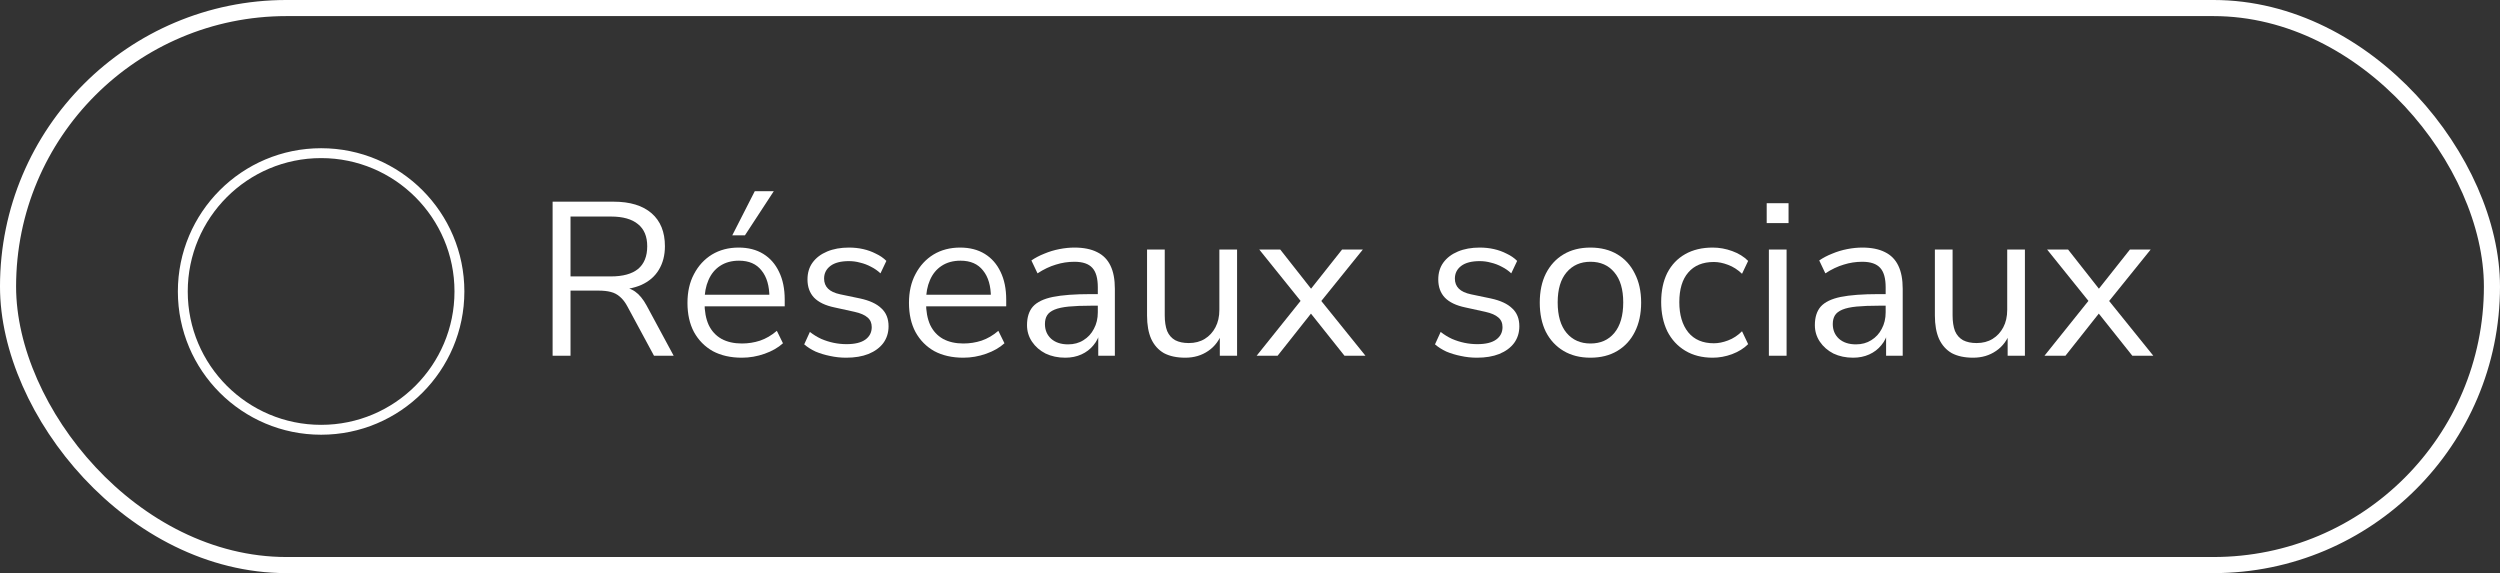 <?xml version="1.0" encoding="UTF-8"?>
<svg xmlns="http://www.w3.org/2000/svg" width="253" height="58" viewBox="0 0 253 58" fill="none">
  <rect x="0" y="0" width="253" height="58" fill="#333333" stroke="none"/>
  <path d="M55.924 36V20.41H62.093C63.759 20.41 65.042 20.801 65.941 21.582C66.841 22.363 67.29 23.476 67.29 24.921C67.29 25.835 67.084 26.631 66.671 27.309C66.273 27.973 65.683 28.481 64.902 28.835C64.121 29.174 63.184 29.344 62.093 29.344L62.315 29.056H62.757C63.332 29.056 63.833 29.204 64.261 29.499C64.688 29.794 65.079 30.265 65.433 30.914L68.175 36H66.184L63.487 31.002C63.266 30.59 63.015 30.265 62.735 30.029C62.469 29.794 62.16 29.631 61.806 29.543C61.467 29.454 61.054 29.41 60.568 29.41H57.737V36H55.924ZM57.737 27.973H61.828C63.037 27.973 63.951 27.722 64.57 27.221C65.189 26.705 65.499 25.938 65.499 24.921C65.499 23.933 65.189 23.189 64.57 22.688C63.951 22.172 63.037 21.914 61.828 21.914H57.737V27.973Z" fill="white"></path>
  <path d="M75.079 36.199C73.943 36.199 72.963 35.978 72.138 35.536C71.327 35.079 70.693 34.437 70.236 33.612C69.793 32.786 69.572 31.798 69.572 30.648C69.572 29.528 69.793 28.555 70.236 27.73C70.678 26.889 71.282 26.233 72.049 25.761C72.83 25.29 73.73 25.054 74.747 25.054C75.72 25.054 76.553 25.268 77.246 25.695C77.939 26.123 78.469 26.727 78.838 27.508C79.221 28.29 79.413 29.226 79.413 30.317V31.002H70.943V29.83H78.219L77.865 30.118C77.865 28.938 77.6 28.024 77.069 27.376C76.553 26.712 75.794 26.381 74.791 26.381C74.039 26.381 73.398 26.558 72.867 26.911C72.351 27.25 71.961 27.73 71.695 28.349C71.43 28.953 71.297 29.661 71.297 30.472V30.604C71.297 31.504 71.437 32.263 71.717 32.882C72.012 33.501 72.447 33.973 73.022 34.297C73.597 34.607 74.282 34.762 75.079 34.762C75.713 34.762 76.324 34.666 76.914 34.474C77.519 34.268 78.086 33.936 78.617 33.479L79.236 34.739C78.749 35.182 78.13 35.536 77.378 35.801C76.626 36.066 75.86 36.199 75.079 36.199ZM74.106 23.815L76.383 19.349H78.307L75.388 23.815H74.106Z" fill="white"></path>
  <path d="M85.632 36.199C85.072 36.199 84.526 36.14 83.995 36.022C83.479 35.919 82.993 35.772 82.536 35.58C82.094 35.373 81.71 35.13 81.386 34.85L81.961 33.59C82.315 33.87 82.698 34.106 83.111 34.297C83.524 34.474 83.944 34.607 84.371 34.695C84.799 34.784 85.234 34.828 85.676 34.828C86.516 34.828 87.15 34.673 87.578 34.364C88.005 34.054 88.219 33.634 88.219 33.103C88.219 32.69 88.079 32.366 87.799 32.13C87.519 31.88 87.076 31.688 86.472 31.555L84.46 31.113C83.531 30.921 82.838 30.59 82.381 30.118C81.939 29.646 81.718 29.034 81.718 28.282C81.718 27.619 81.887 27.051 82.226 26.58C82.58 26.093 83.074 25.717 83.708 25.452C84.342 25.186 85.079 25.054 85.919 25.054C86.421 25.054 86.9 25.105 87.357 25.209C87.814 25.312 88.241 25.467 88.639 25.673C89.052 25.865 89.406 26.108 89.701 26.403L89.104 27.663C88.823 27.398 88.507 27.177 88.153 27C87.799 26.808 87.43 26.668 87.047 26.58C86.678 26.476 86.302 26.425 85.919 26.425C85.094 26.425 84.467 26.587 84.04 26.911C83.612 27.236 83.398 27.663 83.398 28.194C83.398 28.607 83.531 28.946 83.796 29.211C84.062 29.477 84.475 29.668 85.035 29.786L87.047 30.206C88.005 30.413 88.72 30.744 89.192 31.201C89.678 31.644 89.922 32.248 89.922 33.015C89.922 33.663 89.745 34.231 89.391 34.717C89.037 35.189 88.536 35.558 87.887 35.823C87.253 36.074 86.501 36.199 85.632 36.199Z" fill="white"></path>
  <path d="M97.494 36.199C96.359 36.199 95.379 35.978 94.553 35.536C93.743 35.079 93.109 34.437 92.652 33.612C92.209 32.786 91.988 31.798 91.988 30.648C91.988 29.528 92.209 28.555 92.652 27.73C93.094 26.889 93.698 26.233 94.465 25.761C95.246 25.29 96.145 25.054 97.163 25.054C98.136 25.054 98.969 25.268 99.662 25.695C100.354 26.123 100.885 26.727 101.254 27.508C101.637 28.29 101.829 29.226 101.829 30.317V31.002H93.359V29.83H100.635L100.281 30.118C100.281 28.938 100.015 28.024 99.485 27.376C98.969 26.712 98.209 26.381 97.207 26.381C96.455 26.381 95.814 26.558 95.283 26.911C94.767 27.25 94.376 27.73 94.111 28.349C93.846 28.953 93.713 29.661 93.713 30.472V30.604C93.713 31.504 93.853 32.263 94.133 32.882C94.428 33.501 94.863 33.973 95.438 34.297C96.013 34.607 96.698 34.762 97.494 34.762C98.128 34.762 98.74 34.666 99.33 34.474C99.934 34.268 100.502 33.936 101.033 33.479L101.652 34.739C101.165 35.182 100.546 35.536 99.794 35.801C99.042 36.066 98.276 36.199 97.494 36.199Z" fill="white"></path>
  <path d="M107.804 36.199C107.067 36.199 106.404 36.059 105.814 35.779C105.239 35.484 104.782 35.086 104.443 34.585C104.104 34.084 103.934 33.523 103.934 32.904C103.934 32.108 104.133 31.481 104.532 31.024C104.944 30.567 105.615 30.243 106.544 30.051C107.487 29.86 108.77 29.764 110.392 29.764H111.387V30.936H110.414C109.514 30.936 108.763 30.965 108.158 31.024C107.554 31.083 107.075 31.187 106.721 31.334C106.367 31.481 106.116 31.673 105.969 31.909C105.821 32.145 105.748 32.44 105.748 32.794C105.748 33.398 105.954 33.892 106.367 34.275C106.794 34.658 107.369 34.85 108.092 34.85C108.681 34.85 109.197 34.71 109.64 34.43C110.097 34.15 110.451 33.767 110.701 33.28C110.967 32.794 111.099 32.233 111.099 31.599V29.078C111.099 28.164 110.915 27.508 110.546 27.11C110.178 26.698 109.573 26.491 108.733 26.491C108.084 26.491 107.458 26.587 106.853 26.779C106.249 26.956 105.63 27.25 104.996 27.663L104.377 26.358C104.76 26.093 105.195 25.865 105.681 25.673C106.168 25.467 106.677 25.312 107.207 25.209C107.738 25.105 108.247 25.054 108.733 25.054C109.662 25.054 110.428 25.209 111.033 25.518C111.637 25.813 112.087 26.27 112.382 26.889C112.677 27.494 112.824 28.275 112.824 29.233V36H111.143V33.501H111.342C111.225 34.061 110.996 34.541 110.657 34.938C110.333 35.337 109.927 35.646 109.441 35.867C108.954 36.088 108.409 36.199 107.804 36.199Z" fill="white"></path>
  <path d="M119.951 36.199C119.081 36.199 118.359 36.044 117.784 35.735C117.223 35.41 116.796 34.931 116.501 34.297C116.221 33.663 116.081 32.875 116.081 31.931V25.253H117.872V31.909C117.872 32.543 117.953 33.074 118.115 33.501C118.292 33.914 118.565 34.224 118.933 34.43C119.302 34.622 119.759 34.717 120.304 34.717C120.924 34.717 121.462 34.577 121.919 34.297C122.376 34.017 122.737 33.627 123.002 33.125C123.268 32.624 123.4 32.034 123.4 31.356V25.253H125.192V36H123.445V33.523H123.732C123.437 34.393 122.951 35.056 122.273 35.514C121.609 35.971 120.835 36.199 119.951 36.199Z" fill="white"></path>
  <path d="M127.172 36L131.993 29.985V30.914L127.437 25.253H129.56L132.988 29.609H132.368L135.818 25.253H137.919L133.386 30.87V30.051L138.184 36H136.061L132.346 31.334H132.988L129.295 36H127.172Z" fill="white"></path>
  <path d="M149.467 36.199C148.907 36.199 148.362 36.14 147.831 36.022C147.315 35.919 146.828 35.772 146.371 35.58C145.929 35.373 145.546 35.13 145.221 34.85L145.796 33.59C146.15 33.87 146.533 34.106 146.946 34.297C147.359 34.474 147.779 34.607 148.207 34.695C148.634 34.784 149.069 34.828 149.511 34.828C150.352 34.828 150.986 34.673 151.413 34.364C151.841 34.054 152.054 33.634 152.054 33.103C152.054 32.69 151.914 32.366 151.634 32.13C151.354 31.88 150.912 31.688 150.308 31.555L148.295 31.113C147.366 30.921 146.674 30.59 146.217 30.118C145.774 29.646 145.553 29.034 145.553 28.282C145.553 27.619 145.723 27.051 146.062 26.58C146.416 26.093 146.909 25.717 147.543 25.452C148.177 25.186 148.914 25.054 149.755 25.054C150.256 25.054 150.735 25.105 151.192 25.209C151.649 25.312 152.077 25.467 152.475 25.673C152.887 25.865 153.241 26.108 153.536 26.403L152.939 27.663C152.659 27.398 152.342 27.177 151.988 27C151.634 26.808 151.266 26.668 150.882 26.58C150.514 26.476 150.138 26.425 149.755 26.425C148.929 26.425 148.303 26.587 147.875 26.911C147.447 27.236 147.234 27.663 147.234 28.194C147.234 28.607 147.366 28.946 147.632 29.211C147.897 29.477 148.31 29.668 148.87 29.786L150.882 30.206C151.841 30.413 152.556 30.744 153.027 31.201C153.514 31.644 153.757 32.248 153.757 33.015C153.757 33.663 153.58 34.231 153.226 34.717C152.873 35.189 152.371 35.558 151.723 35.823C151.089 36.074 150.337 36.199 149.467 36.199Z" fill="white"></path>
  <path d="M160.954 36.199C159.907 36.199 159.001 35.971 158.234 35.514C157.467 35.056 156.87 34.415 156.443 33.59C156.03 32.749 155.824 31.762 155.824 30.626C155.824 29.491 156.03 28.511 156.443 27.685C156.87 26.845 157.467 26.196 158.234 25.739C159.001 25.282 159.907 25.054 160.954 25.054C162.001 25.054 162.907 25.282 163.674 25.739C164.44 26.196 165.03 26.845 165.443 27.685C165.87 28.511 166.084 29.491 166.084 30.626C166.084 31.762 165.87 32.749 165.443 33.59C165.03 34.415 164.44 35.056 163.674 35.514C162.907 35.971 162.001 36.199 160.954 36.199ZM160.954 34.762C161.971 34.762 162.775 34.408 163.364 33.7C163.969 32.978 164.271 31.946 164.271 30.604C164.271 29.277 163.969 28.26 163.364 27.553C162.775 26.845 161.971 26.491 160.954 26.491C159.951 26.491 159.148 26.845 158.544 27.553C157.939 28.26 157.637 29.277 157.637 30.604C157.637 31.946 157.939 32.978 158.544 33.7C159.148 34.408 159.951 34.762 160.954 34.762Z" fill="white"></path>
  <path d="M173.33 36.199C172.254 36.199 171.325 35.963 170.544 35.491C169.762 35.02 169.158 34.364 168.73 33.523C168.318 32.668 168.111 31.68 168.111 30.56C168.111 29.425 168.318 28.445 168.73 27.619C169.158 26.793 169.762 26.16 170.544 25.717C171.325 25.275 172.254 25.054 173.33 25.054C173.993 25.054 174.65 25.172 175.298 25.408C175.947 25.643 176.485 25.975 176.912 26.403L176.293 27.707C175.866 27.295 175.394 26.992 174.878 26.801C174.377 26.609 173.898 26.513 173.441 26.513C172.32 26.513 171.458 26.867 170.853 27.575C170.249 28.268 169.947 29.27 169.947 30.582C169.947 31.865 170.249 32.882 170.853 33.634C171.458 34.371 172.32 34.739 173.441 34.739C173.898 34.739 174.377 34.644 174.878 34.452C175.394 34.26 175.866 33.951 176.293 33.523L176.912 34.828C176.485 35.255 175.939 35.595 175.276 35.845C174.627 36.081 173.979 36.199 173.33 36.199Z" fill="white"></path>
  <path d="M178.79 22.577V20.565H181.001V22.577H178.79ZM179.011 36V25.253H180.802V36H179.011Z" fill="white"></path>
  <path d="M187.534 36.199C186.797 36.199 186.133 36.059 185.544 35.779C184.969 35.484 184.512 35.086 184.173 34.585C183.834 34.084 183.664 33.523 183.664 32.904C183.664 32.108 183.863 31.481 184.261 31.024C184.674 30.567 185.345 30.243 186.273 30.051C187.217 29.86 188.499 29.764 190.121 29.764H191.116V30.936H190.143C189.244 30.936 188.492 30.965 187.888 31.024C187.283 31.083 186.804 31.187 186.45 31.334C186.096 31.481 185.846 31.673 185.698 31.909C185.551 32.145 185.477 32.44 185.477 32.794C185.477 33.398 185.684 33.892 186.096 34.275C186.524 34.658 187.099 34.85 187.821 34.85C188.411 34.85 188.927 34.71 189.369 34.43C189.826 34.15 190.18 33.767 190.431 33.28C190.696 32.794 190.829 32.233 190.829 31.599V29.078C190.829 28.164 190.644 27.508 190.276 27.11C189.907 26.698 189.303 26.491 188.463 26.491C187.814 26.491 187.187 26.587 186.583 26.779C185.979 26.956 185.359 27.25 184.725 27.663L184.106 26.358C184.49 26.093 184.924 25.865 185.411 25.673C185.897 25.467 186.406 25.312 186.937 25.209C187.467 25.105 187.976 25.054 188.463 25.054C189.391 25.054 190.158 25.209 190.762 25.518C191.367 25.813 191.816 26.27 192.111 26.889C192.406 27.494 192.554 28.275 192.554 29.233V36H190.873V33.501H191.072C190.954 34.061 190.726 34.541 190.386 34.938C190.062 35.337 189.657 35.646 189.17 35.867C188.684 36.088 188.138 36.199 187.534 36.199Z" fill="white"></path>
  <path d="M199.68 36.199C198.81 36.199 198.088 36.044 197.513 35.735C196.953 35.41 196.525 34.931 196.23 34.297C195.95 33.663 195.81 32.875 195.81 31.931V25.253H197.602V31.909C197.602 32.543 197.683 33.074 197.845 33.501C198.022 33.914 198.294 34.224 198.663 34.43C199.032 34.622 199.489 34.717 200.034 34.717C200.653 34.717 201.191 34.577 201.648 34.297C202.105 34.017 202.466 33.627 202.732 33.125C202.997 32.624 203.13 32.034 203.13 31.356V25.253H204.921V36H203.174V33.523H203.462C203.167 34.393 202.68 35.056 202.002 35.514C201.339 35.971 200.565 36.199 199.68 36.199Z" fill="white"></path>
  <path d="M206.901 36L211.722 29.985V30.914L207.167 25.253H209.29L212.717 29.609H212.098L215.548 25.253H217.648L213.115 30.87V30.051L217.914 36H215.791L212.076 31.334H212.717L209.024 36H206.901Z" fill="white"></path>
  <rect x="0.814" y="0.814" width="251.371" height="56.371" rx="28.186" stroke="white" stroke-width="1.629"></rect>
  <path d="M32.497 15.5C40.227 15.5 46.494 21.767 46.494 29.497C46.494 37.227 40.227 43.494 32.497 43.494C24.767 43.494 18.5 37.227 18.5 29.497C18.5 21.767 24.767 15.5 32.497 15.5Z" stroke="white"></path>
</svg>
